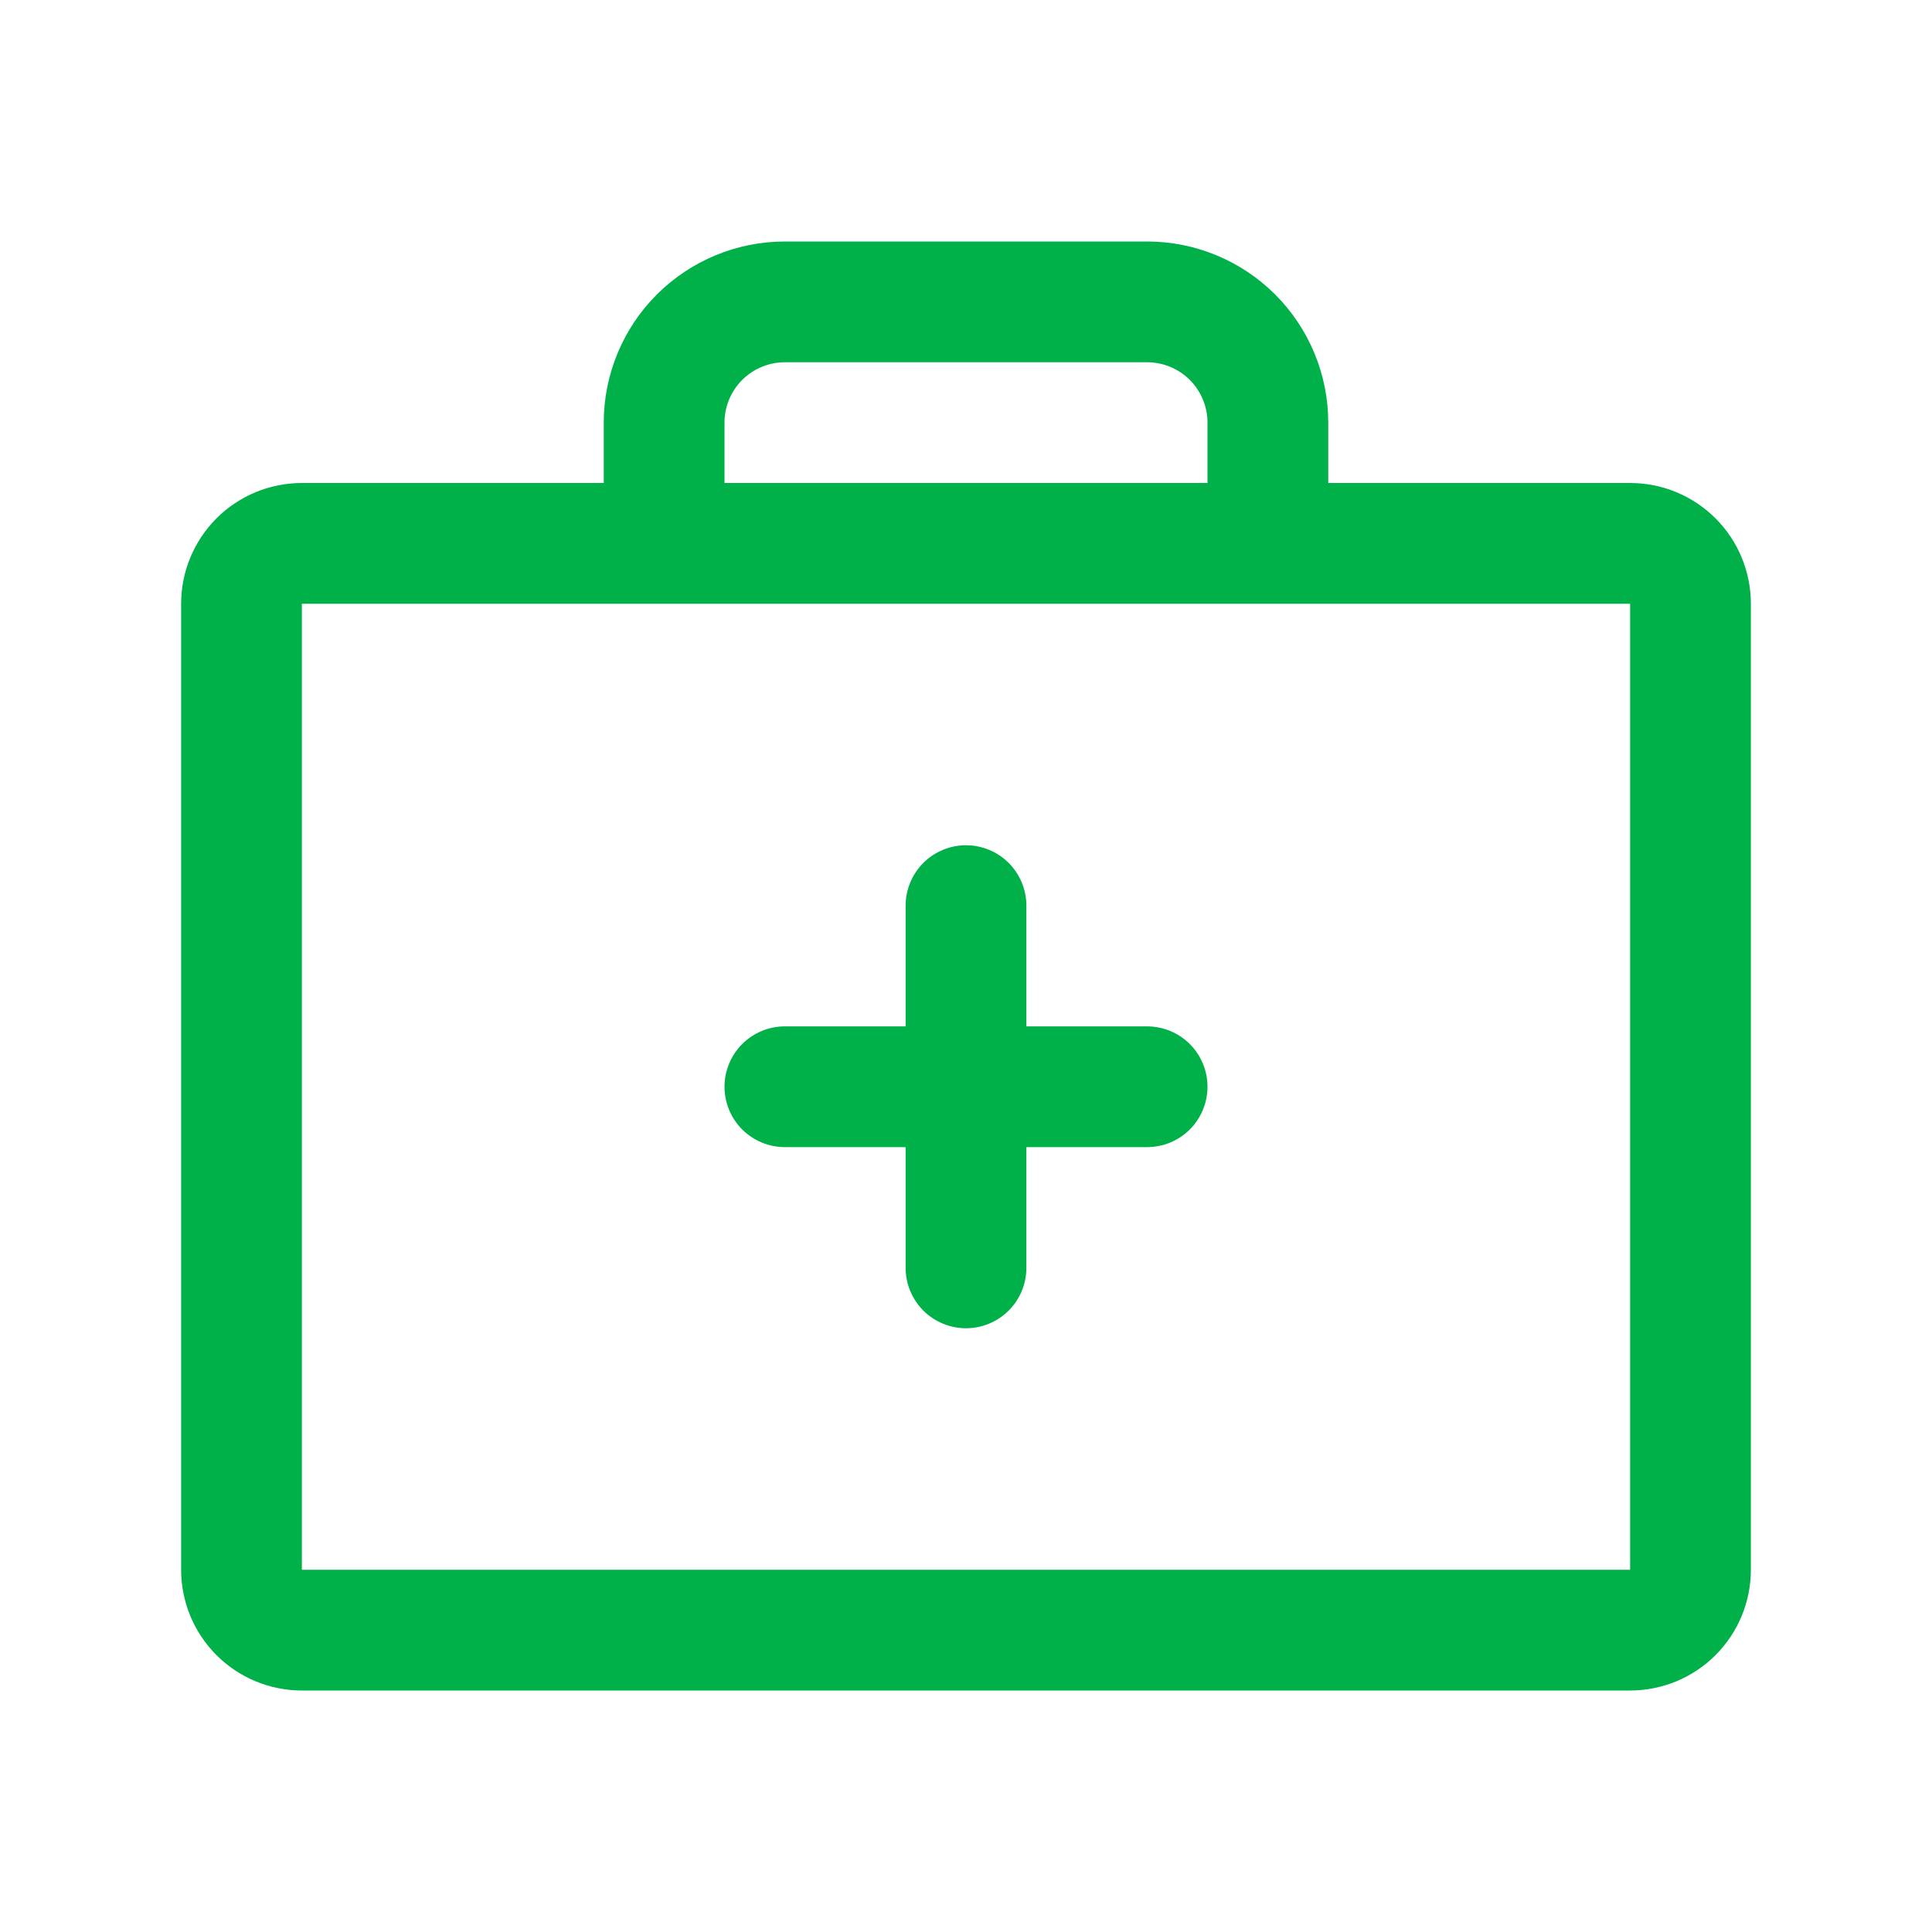 <?xml version="1.0" encoding="UTF-8"?>
<svg xmlns="http://www.w3.org/2000/svg" width="40" height="40" viewBox="0 0 40 40" fill="none">
  <path d="M33.75 10H27.5V8.75C27.5 7.755 27.105 6.802 26.402 6.098C25.698 5.395 24.745 5 23.75 5H16.25C15.255 5 14.302 5.395 13.598 6.098C12.895 6.802 12.5 7.755 12.5 8.75V10H6.25C5.587 10 4.951 10.263 4.482 10.732C4.013 11.201 3.75 11.837 3.75 12.5V32.5C3.75 33.163 4.013 33.799 4.482 34.268C4.951 34.737 5.587 35 6.25 35H33.75C34.413 35 35.049 34.737 35.518 34.268C35.987 33.799 36.25 33.163 36.25 32.5V12.5C36.25 11.837 35.987 11.201 35.518 10.732C35.049 10.263 34.413 10 33.75 10ZM15 8.75C15 8.418 15.132 8.101 15.366 7.866C15.601 7.632 15.918 7.5 16.25 7.5H23.75C24.081 7.5 24.399 7.632 24.634 7.866C24.868 8.101 25 8.418 25 8.75V10H15V8.75ZM33.75 32.5H6.25V12.5H33.75V32.5ZM25 22.5C25 22.831 24.868 23.149 24.634 23.384C24.399 23.618 24.081 23.75 23.75 23.75H21.25V26.25C21.25 26.581 21.118 26.899 20.884 27.134C20.649 27.368 20.331 27.5 20 27.5C19.669 27.5 19.351 27.368 19.116 27.134C18.882 26.899 18.75 26.581 18.75 26.25V23.75H16.25C15.918 23.75 15.601 23.618 15.366 23.384C15.132 23.149 15 22.831 15 22.5C15 22.169 15.132 21.851 15.366 21.616C15.601 21.382 15.918 21.25 16.25 21.25H18.75V18.75C18.75 18.419 18.882 18.101 19.116 17.866C19.351 17.632 19.669 17.5 20 17.5C20.331 17.5 20.649 17.632 20.884 17.866C21.118 18.101 21.25 18.419 21.25 18.75V21.25H23.75C24.081 21.25 24.399 21.382 24.634 21.616C24.868 21.851 25 22.169 25 22.5Z" fill="#00B149"></path>
</svg>
